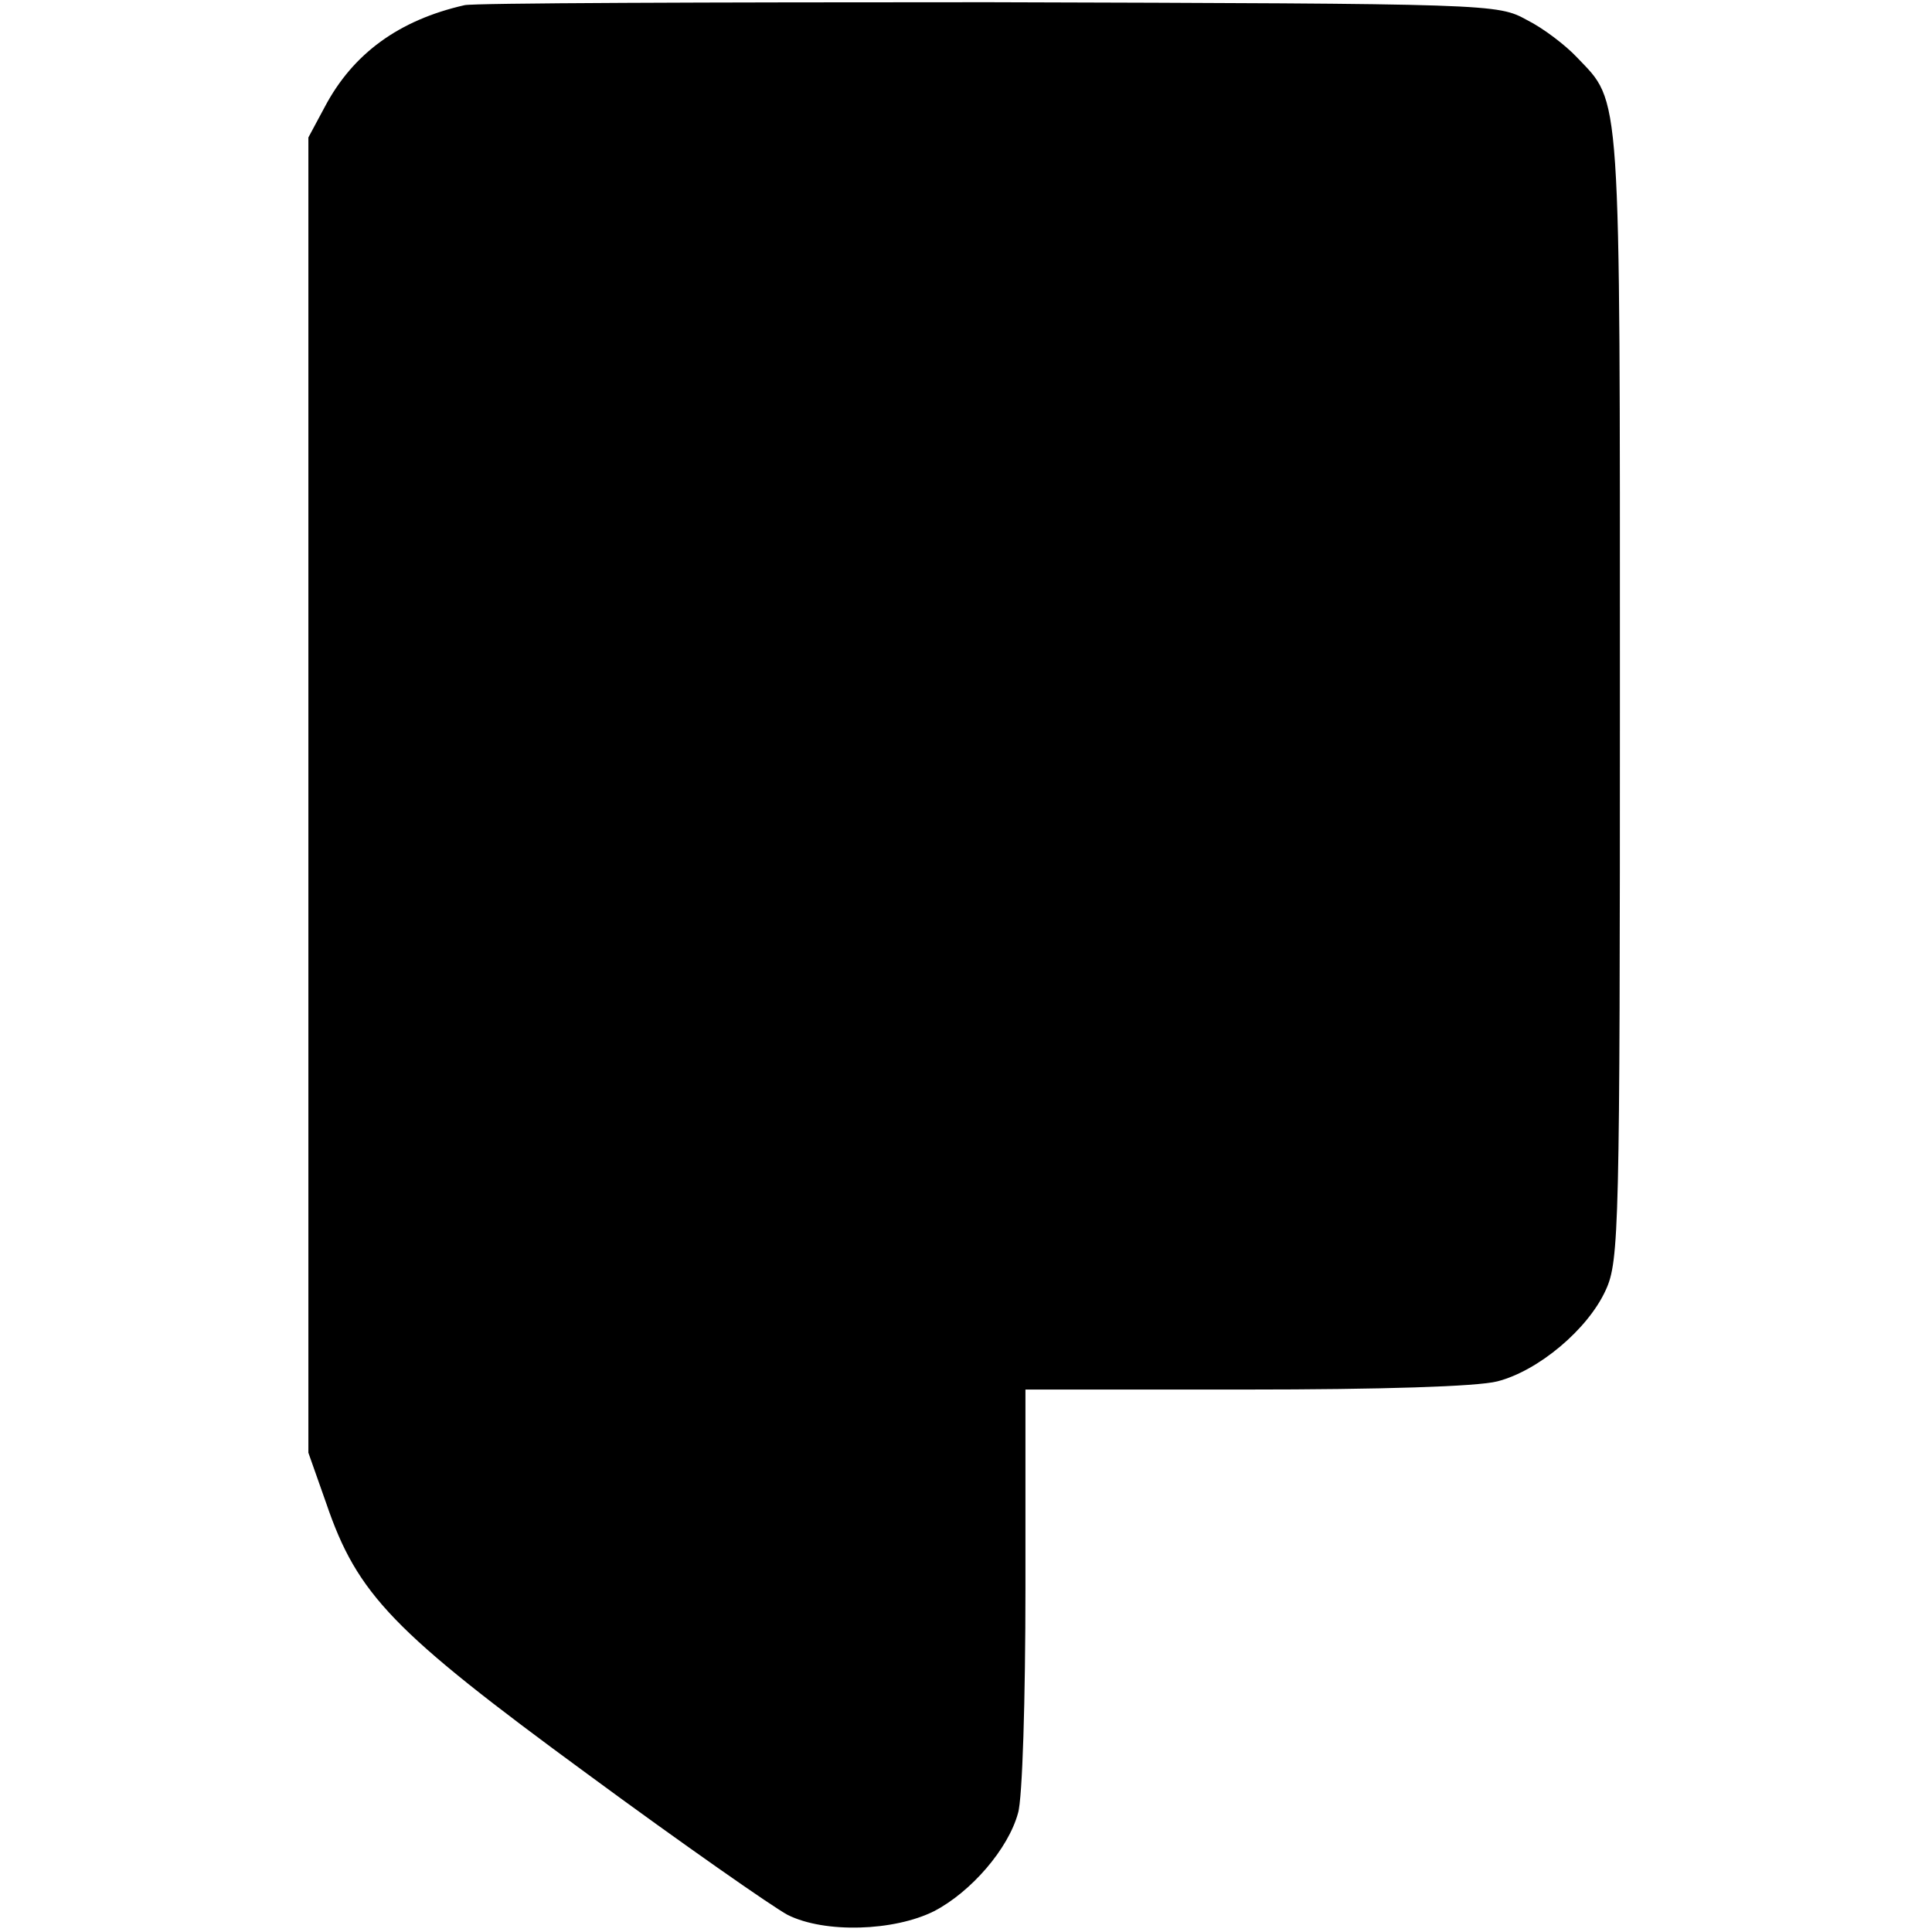 <?xml version="1.0" standalone="no"?>
<!DOCTYPE svg PUBLIC "-//W3C//DTD SVG 20010904//EN"
 "http://www.w3.org/TR/2001/REC-SVG-20010904/DTD/svg10.dtd">
<svg version="1.0" xmlns="http://www.w3.org/2000/svg"
 width="260pt" height="260pt" viewBox="0 0 260 260"
 preserveAspectRatio="xMidYMid meet">
<g transform="translate(0,260) scale(0.1,-0.1)"
fill="#000000" stroke="none">
<path d="M625 2593 c-88 -20 -150 -65 -188 -137 l-22 -41 0 -885 0 -885 24
-68 c42 -123 89 -172 351 -364 129 -95 251 -180 270 -190 50 -25 143 -22 197
5 50 26 100 84 113 132 6 19 10 155 10 303 l0 267 296 0 c182 0 312 4 339 11
55 14 122 70 146 123 18 39 19 84 19 799 0 828 2 797 -58 860 -15 16 -45 39
-67 50 -40 22 -44 22 -725 24 -377 0 -694 -1 -705 -4z"/>
</g>
</svg>
